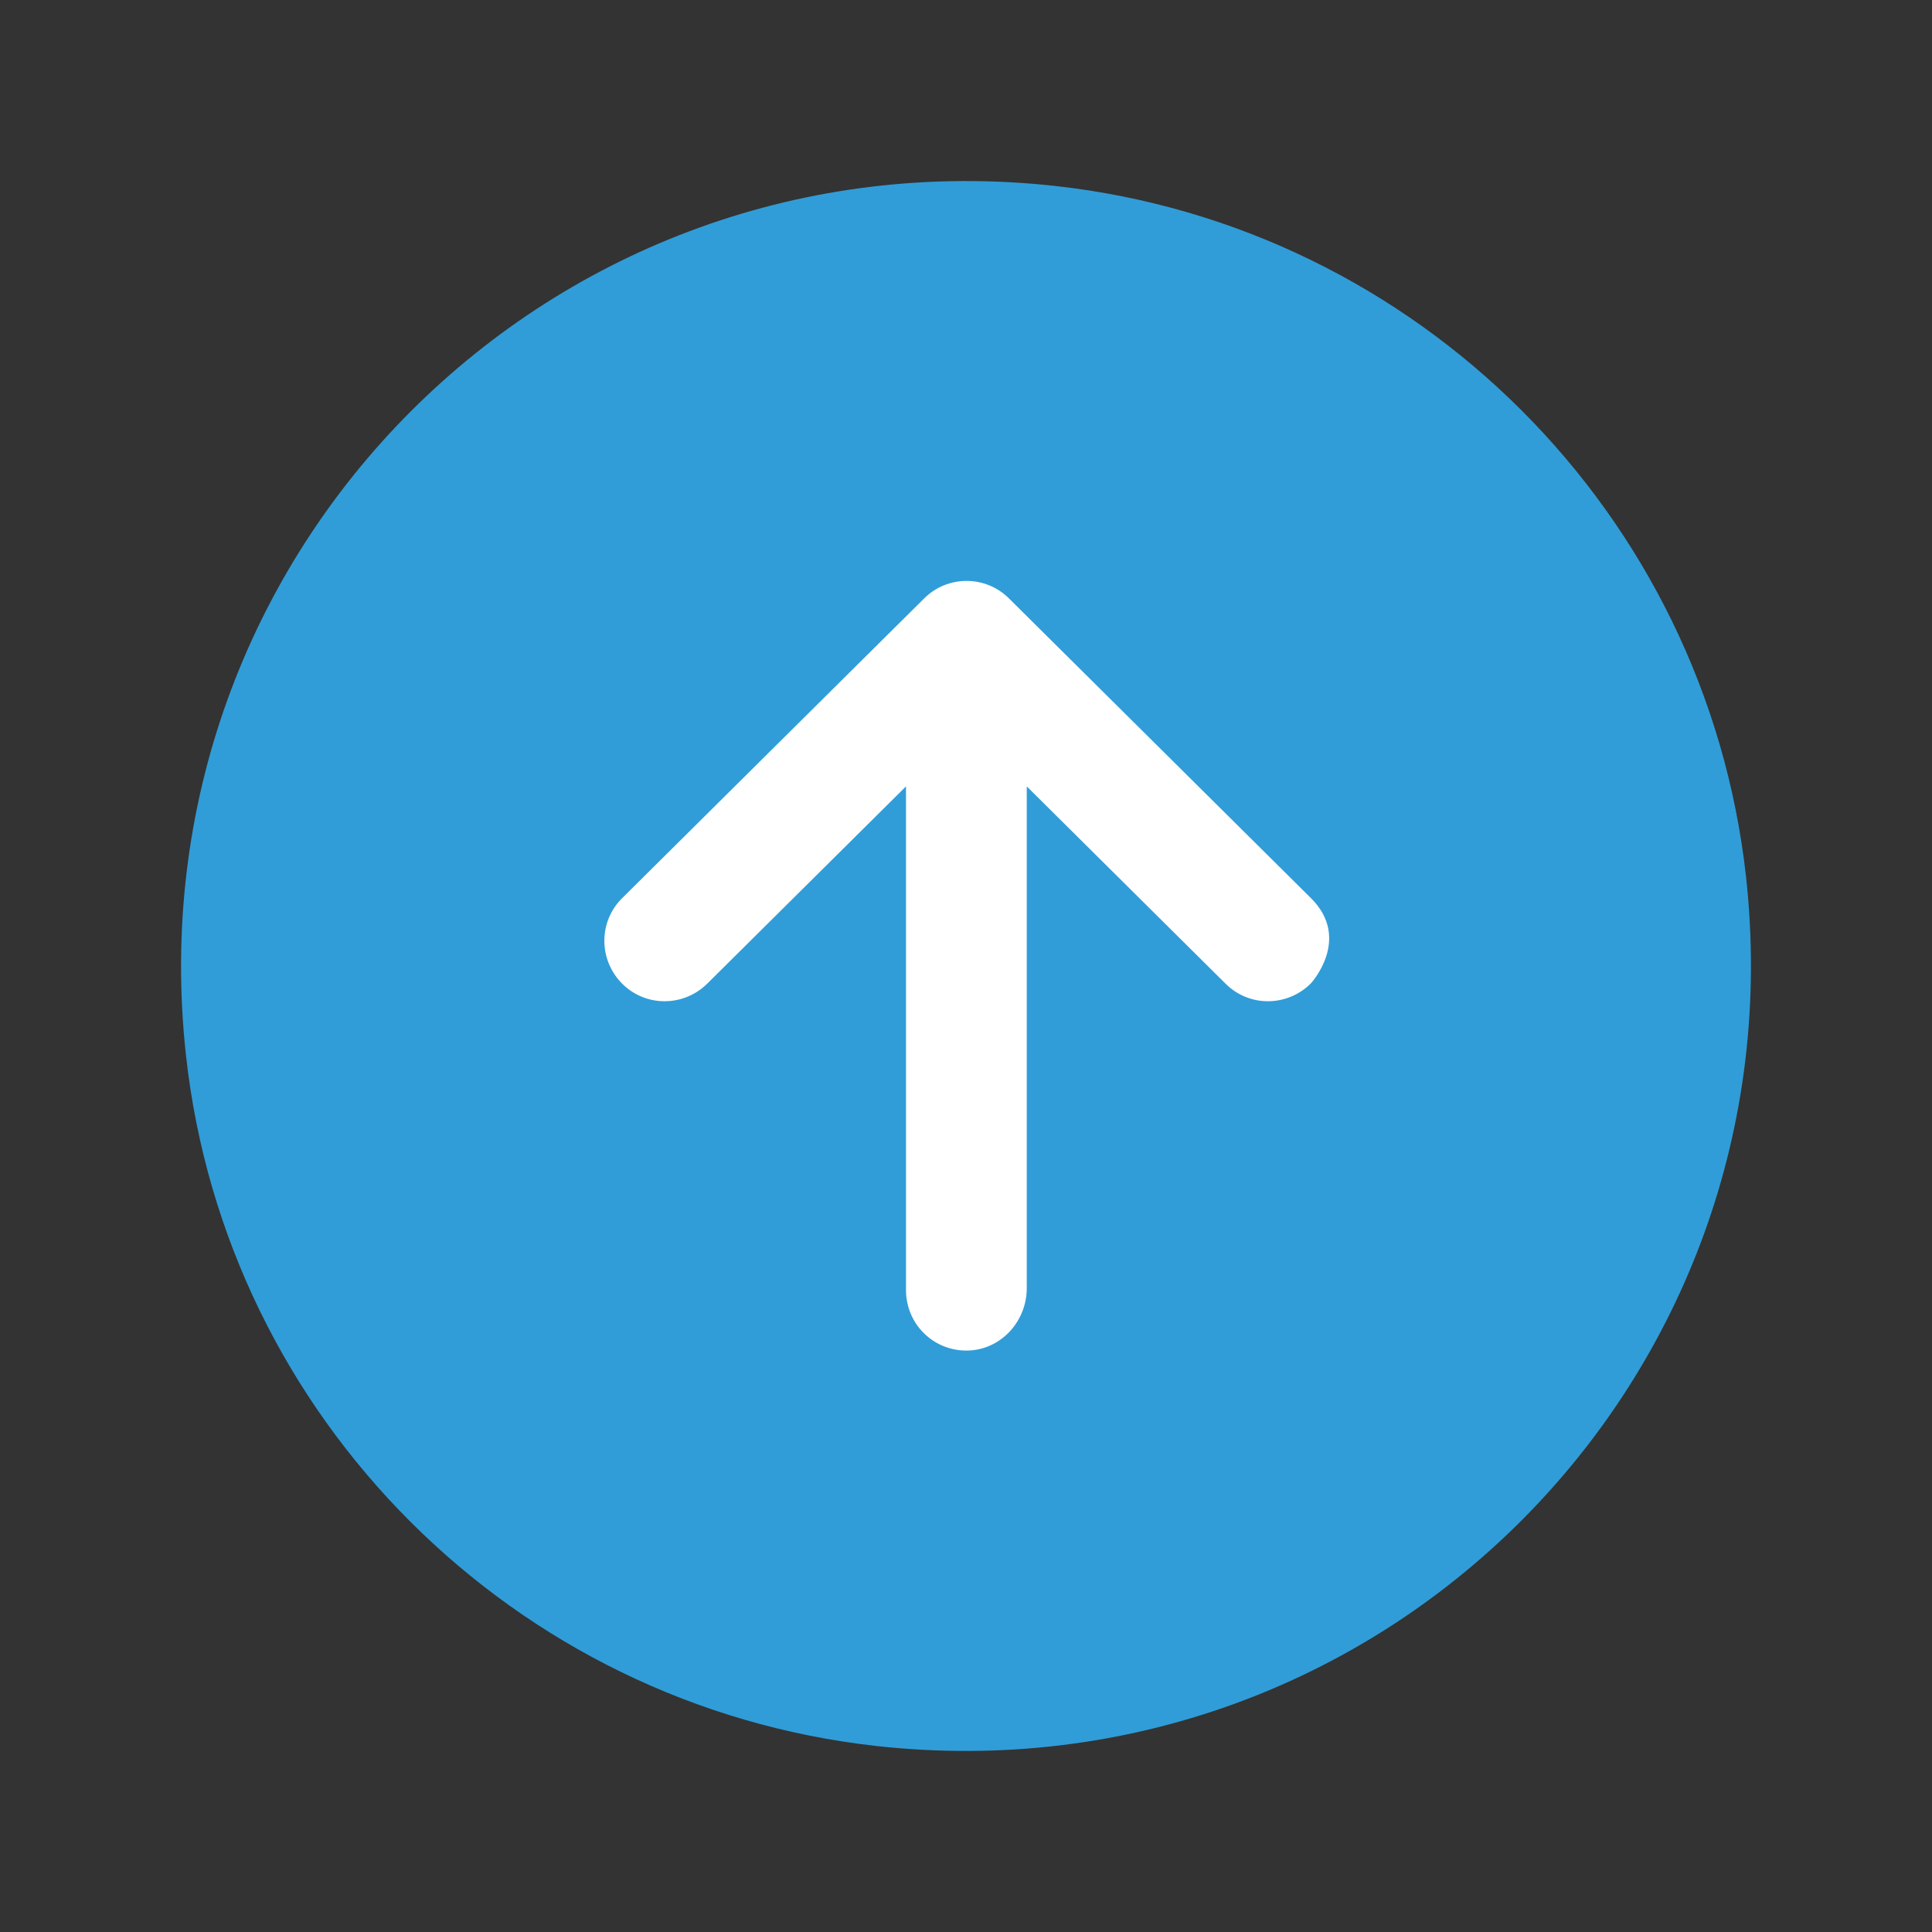 <?xml version="1.0" encoding="utf-8"?>
<!-- Generator: Adobe Illustrator 28.1.0, SVG Export Plug-In . SVG Version: 6.00 Build 0)  -->
<svg version="1.1" id="Layer_1" xmlns="http://www.w3.org/2000/svg" xmlns:xlink="http://www.w3.org/1999/xlink" x="0px" y="0px"
	 viewBox="0 0 512 512" style="enable-background:new 0 0 512 512;" xml:space="preserve">
<rect x="0" y="0" width="512" height="512" fill="#333333" stroke="none"/>
<style type="text/css">
	.st0{fill:#FFFFFF;stroke:#000000;stroke-miterlimit:10;}
	.st1{fill:#309DD8;}
</style>
<ellipse class="st0" cx="258.5" cy="255" rx="117.5" ry="122"/>
<path class="st1" d="M279.8,49.3c-133.5-14.8-245.3,97-230.5,230.5c10.6,96,86.9,172.2,182.9,182.9
	c133.5,14.8,245.3-96.9,230.5-230.5C452,136.2,375.8,60,279.8,49.3z M347.4,260.6C347.4,260.6,347.4,260.7,347.4,260.6
	c-6.3,6.3-16.4,6.3-22.6,0.1l0,0l-52.6-52.2h-0.1v132.9c0,8.6-6.6,16.1-15.3,16.5c-9.2,0.4-16.7-6.9-16.7-16V208.5
	c0,0-0.1-0.1-0.1,0l-52.6,52.2c-6.3,6.2-16.4,6.2-22.6-0.1c-6.2-6.3-6.2-16.4,0.1-22.6l80-79.4c6.2-6.2,16.3-6.2,22.5,0l80,79.4l0,0
	C358.3,248.8,347.4,260.6,347.4,260.6z"/>
</svg>
